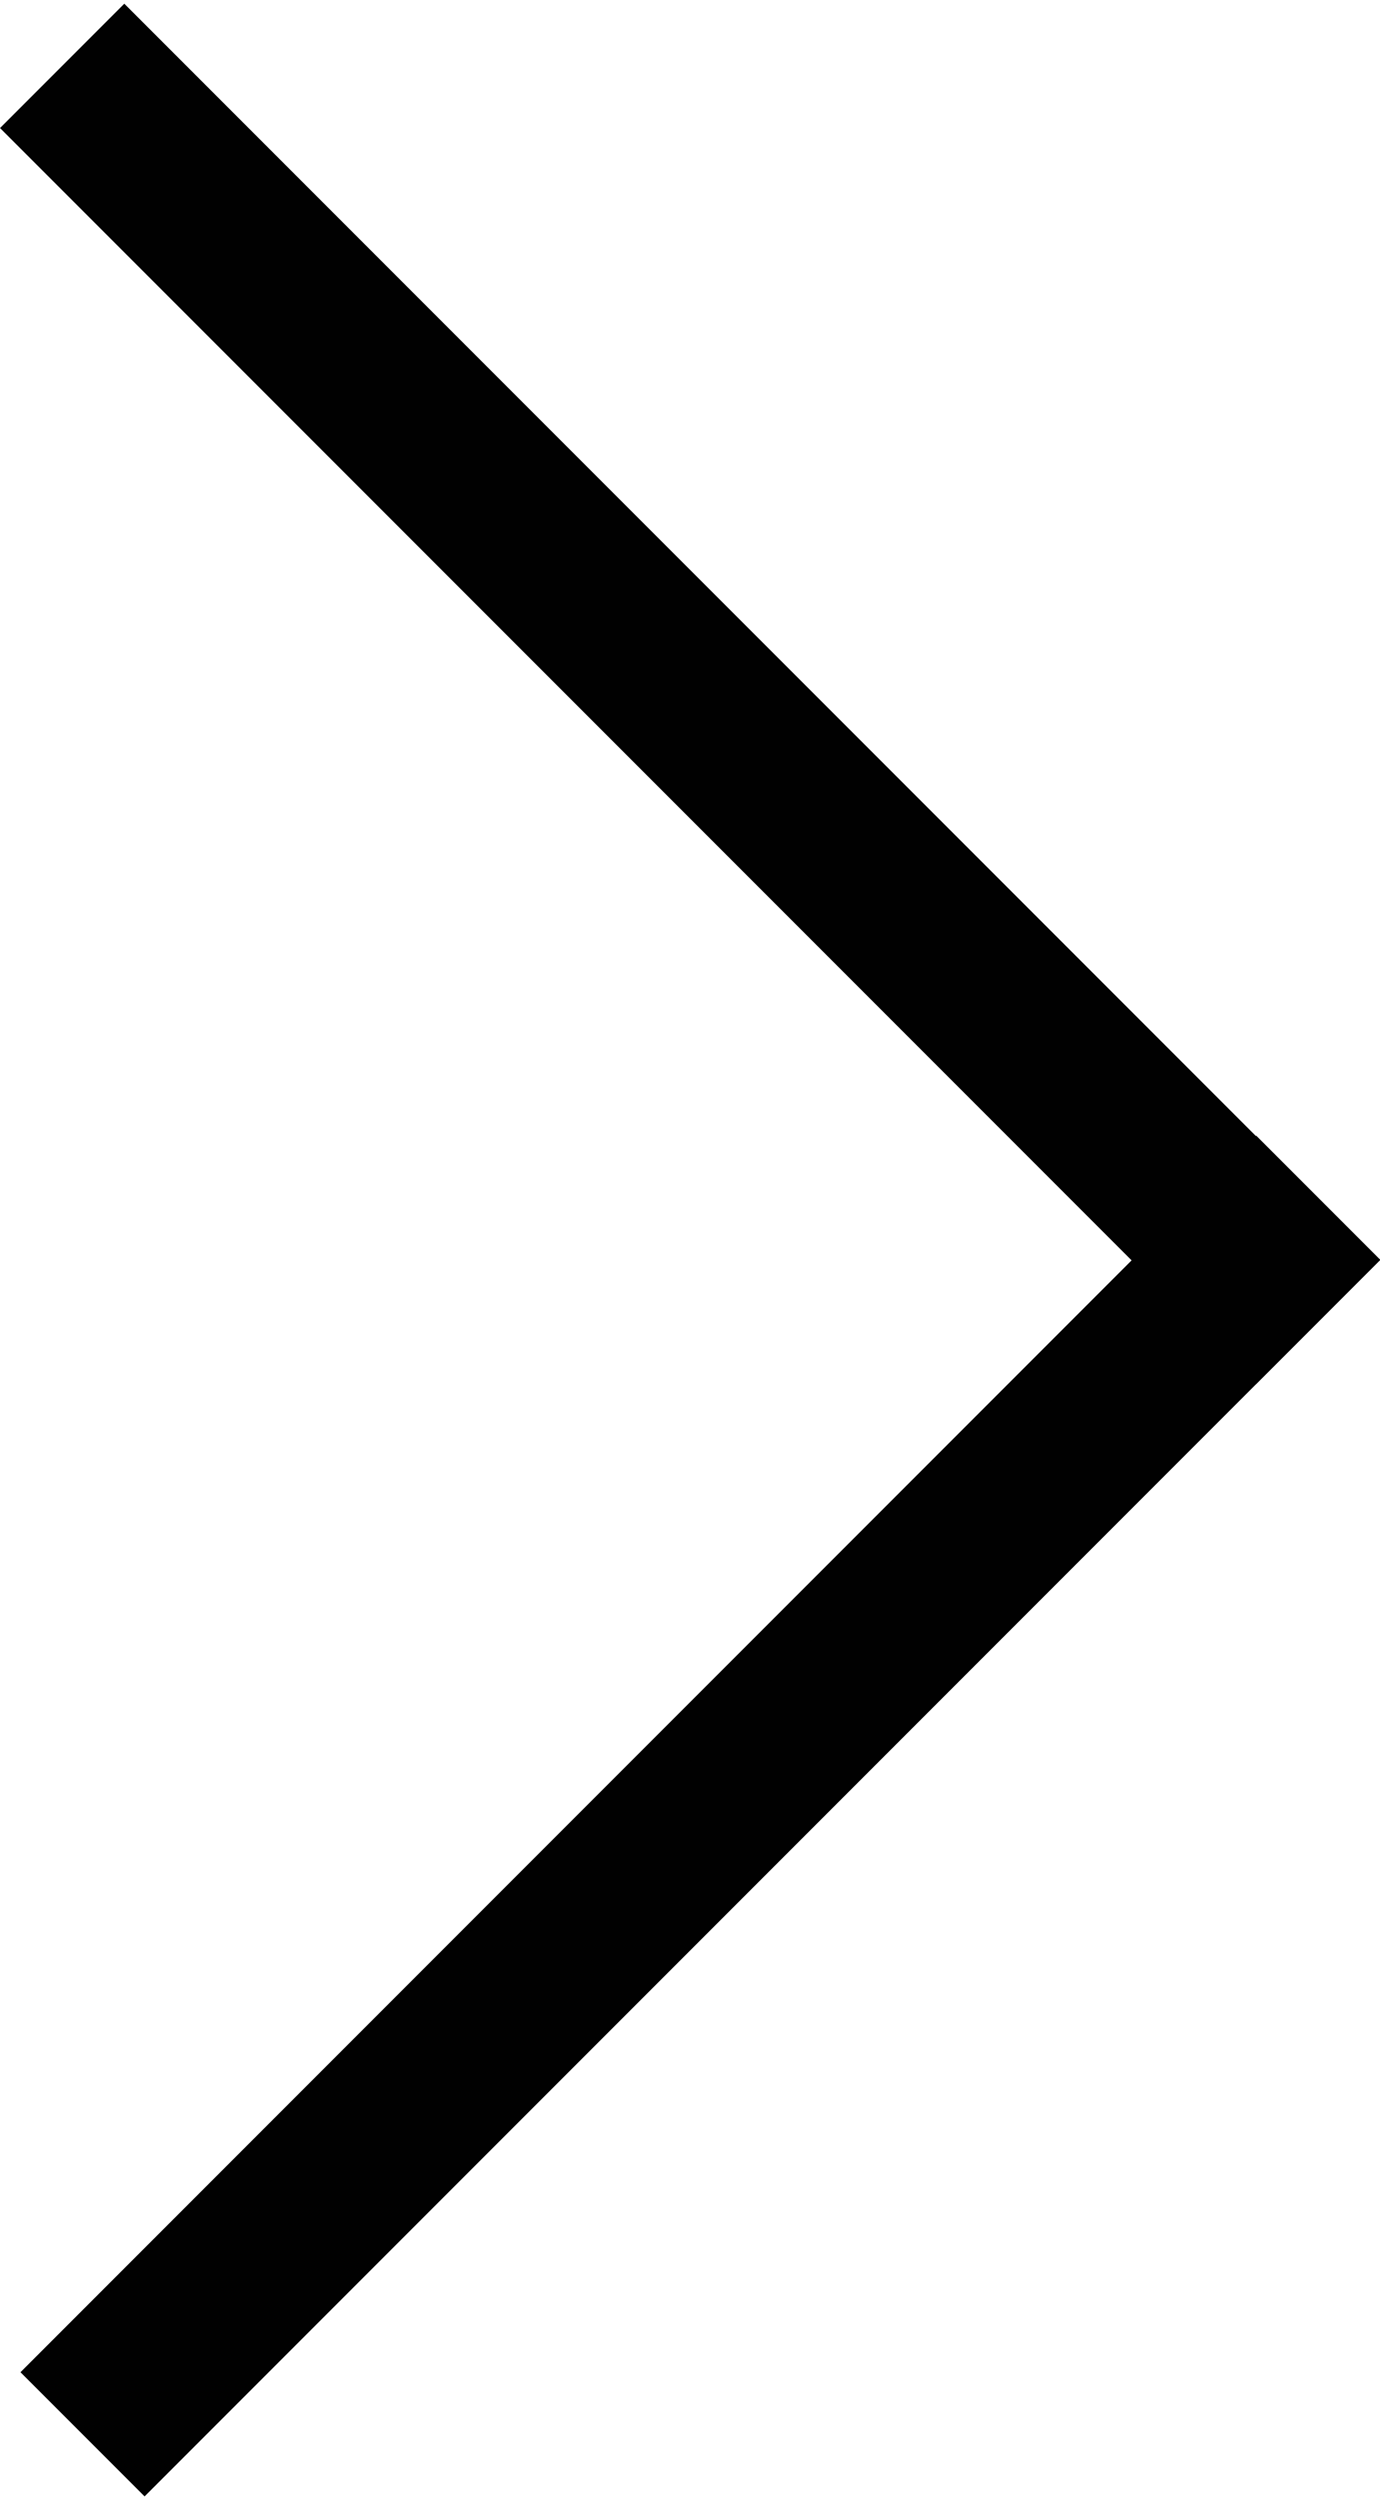 <?xml version="1.0" encoding="utf-8"?>
<!-- Generator: Adobe Illustrator 16.0.0, SVG Export Plug-In . SVG Version: 6.00 Build 0)  -->
<!DOCTYPE svg PUBLIC "-//W3C//DTD SVG 1.1//EN" "http://www.w3.org/Graphics/SVG/1.1/DTD/svg11.dtd">
<svg version="1.1" id="Layer_1" xmlns="http://www.w3.org/2000/svg" xmlns:xlink="http://www.w3.org/1999/xlink" x="0px" y="0px"
	 width="11.824px" height="21.408px" viewBox="0 0 11.824 21.408" enable-background="new 0 0 11.824 21.408" xml:space="preserve">
<g>
	
		<rect x="-1.489" y="14.799" transform="matrix(-0.707 0.707 -0.707 -0.707 21.237 22.303)" fill="#010101" width="14.976" height="1.504"/>
	
		<rect x="-1.697" y="5.188" transform="matrix(-0.707 -0.707 0.707 -0.707 5.891 14.323)" fill="#010101" width="15.217" height="1.506"/>
</g>
</svg>
